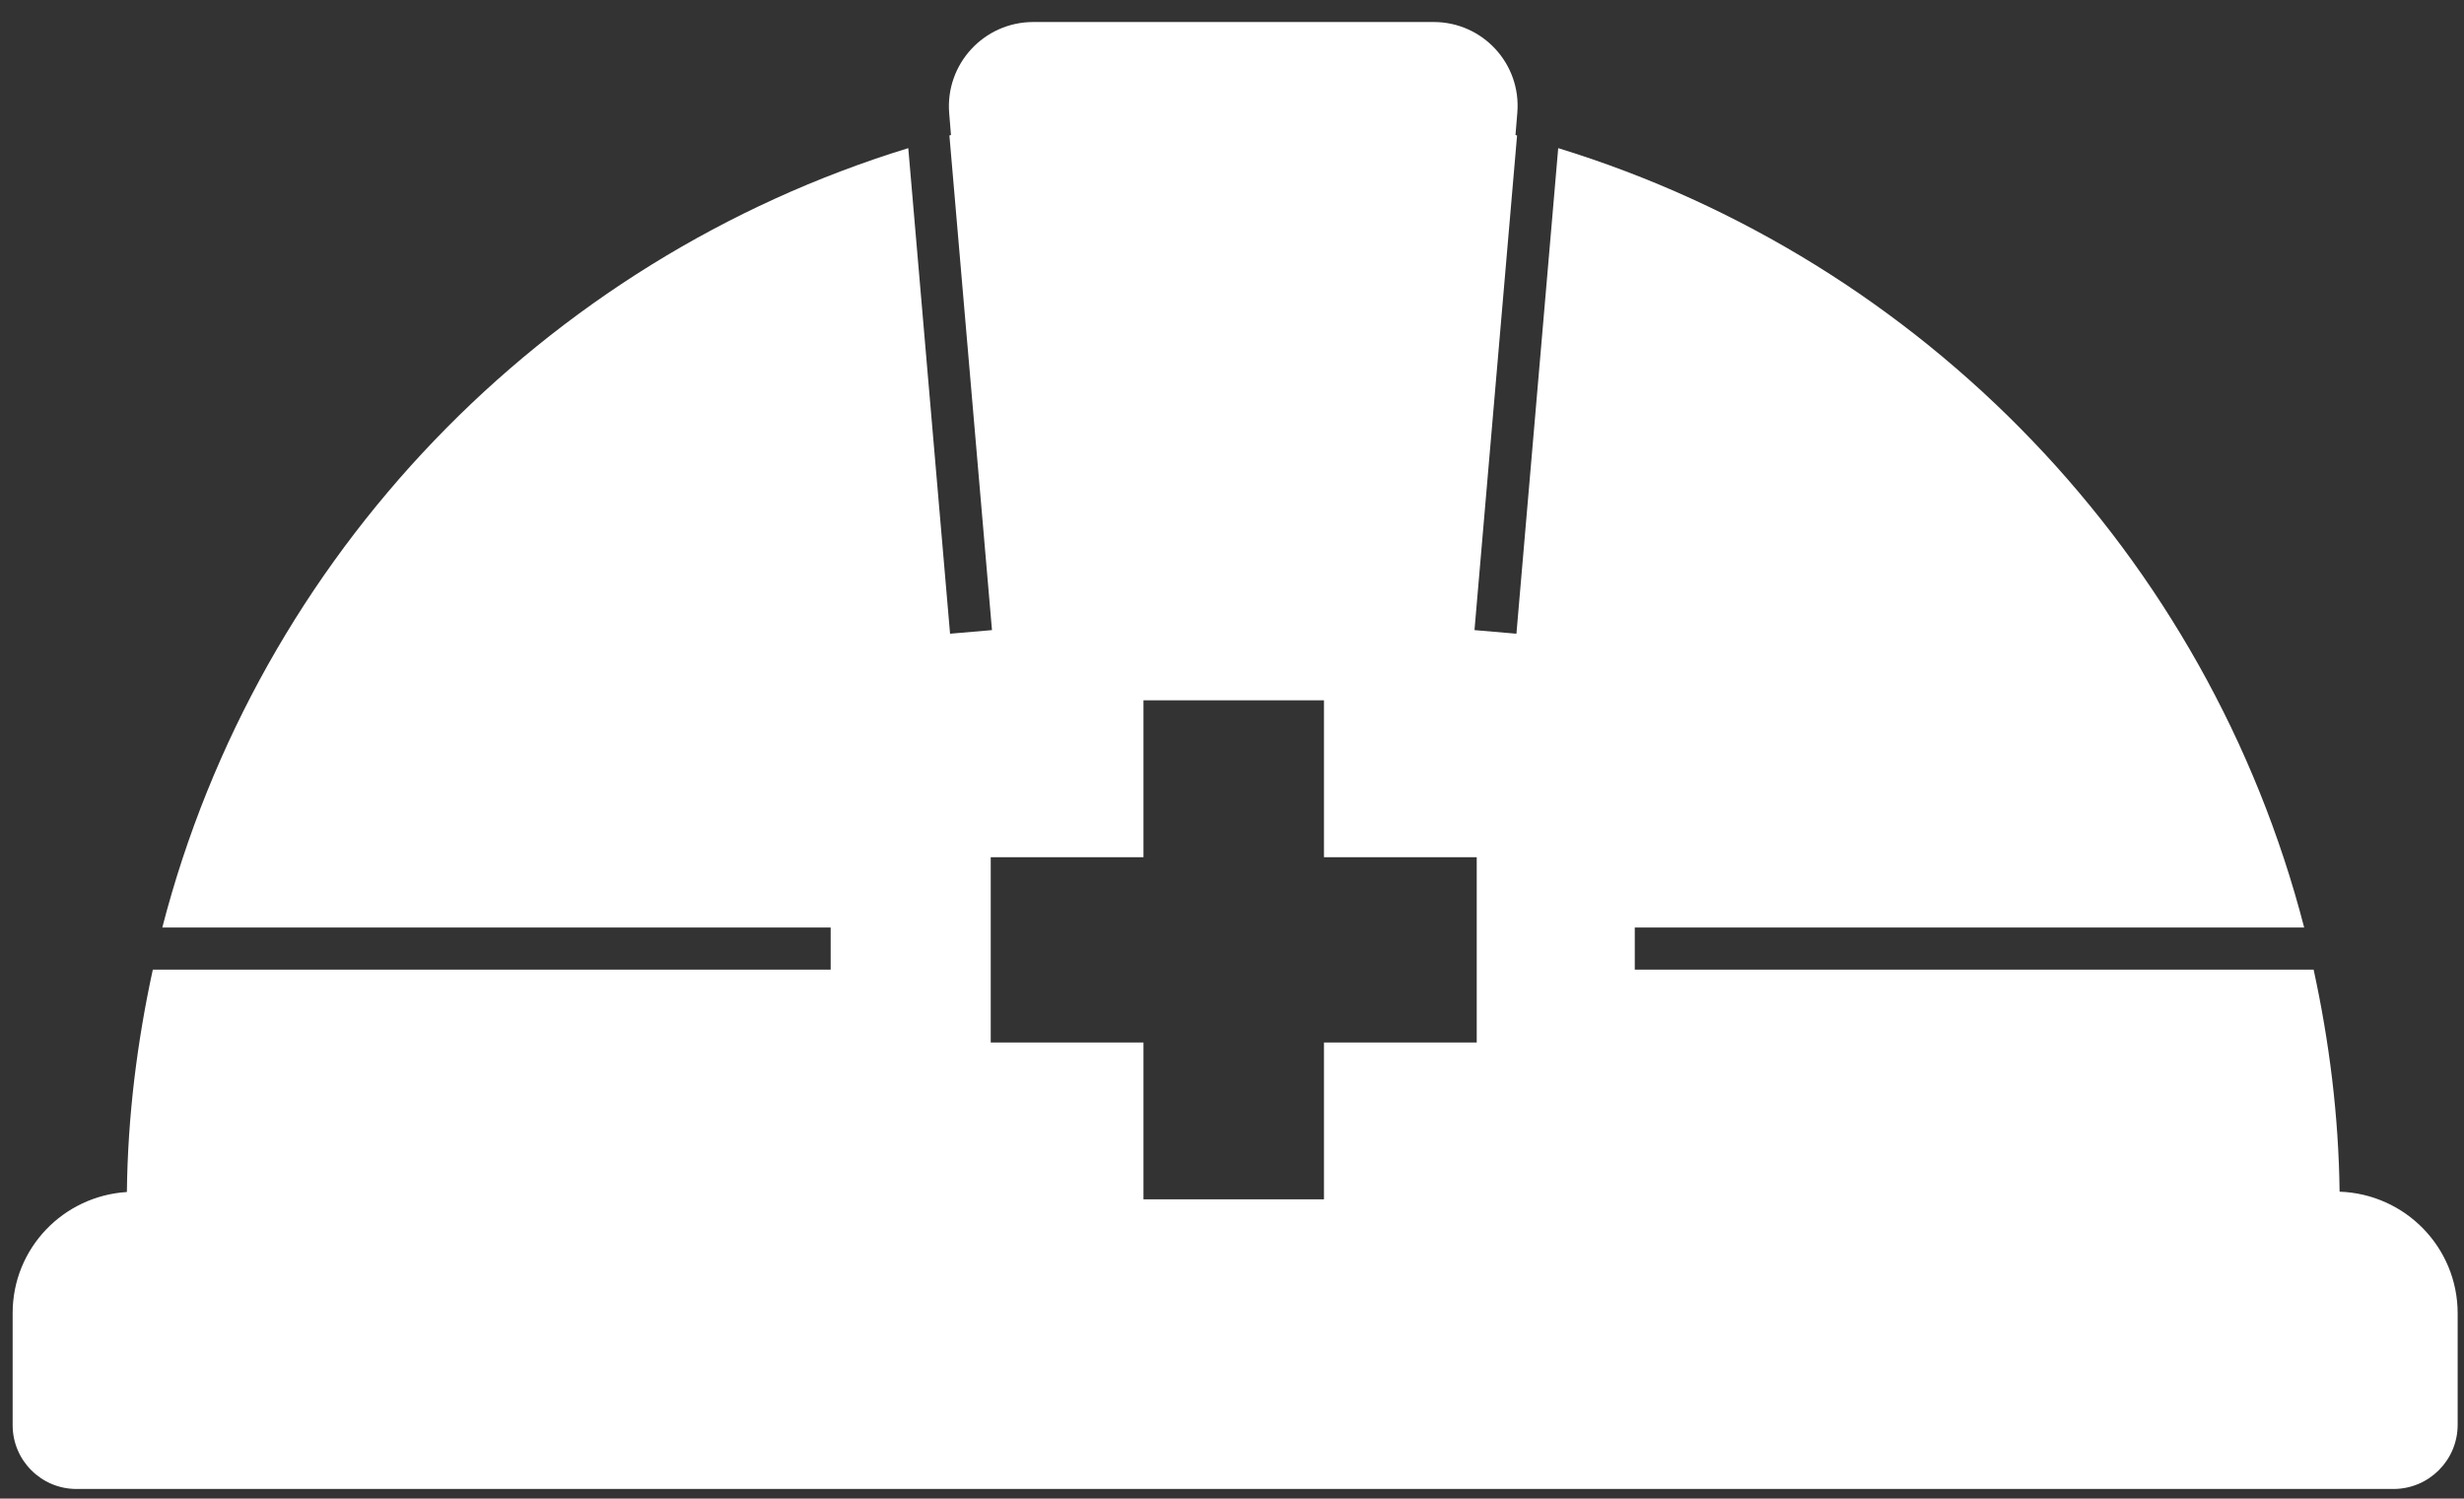 <svg 
 xmlns="http://www.w3.org/2000/svg"
 xmlns:xlink="http://www.w3.org/1999/xlink"
 width="97px" height="59px">
<rect width="100%" height="100%" fill="#333333" stroke="none"/>
<path fill-rule="evenodd"  fill="rgb(255, 255, 255)"
 d="M92.102,46.916 C92.067,43.914 91.694,40.998 91.080,38.173 L64.356,38.173 L64.356,36.516 L90.708,36.516 C86.925,21.875 75.721,10.248 61.342,5.832 L59.697,24.949 L58.046,24.807 L59.722,5.334 C59.701,5.328 59.681,5.320 59.660,5.315 L59.732,4.440 C59.892,2.516 58.373,0.867 56.442,0.867 L40.676,0.867 C38.734,0.867 37.206,2.526 37.367,4.461 L37.437,5.315 C37.416,5.320 37.396,5.328 37.375,5.334 L39.051,24.807 L37.401,24.949 L35.756,5.832 C21.376,10.248 10.172,21.875 6.389,36.516 L32.701,36.516 L32.701,38.173 L6.016,38.173 C5.402,41.003 5.029,43.924 4.995,46.929 C2.488,47.086 0.498,49.147 0.498,51.694 L0.498,56.107 C0.498,57.495 1.623,58.620 3.012,58.620 L6.438,58.620 L90.660,58.620 L94.222,58.620 C95.619,58.620 96.750,57.488 96.750,56.092 L96.750,51.707 C96.750,49.107 94.682,47.003 92.102,46.916 ZM58.134,41.043 L52.121,41.043 L52.121,47.218 L45.015,47.218 L45.015,41.043 L39.002,41.043 L39.002,33.747 L45.015,33.747 L45.015,27.572 L52.121,27.572 L52.121,33.747 L58.134,33.747 L58.134,41.043 Z"/>
</svg>